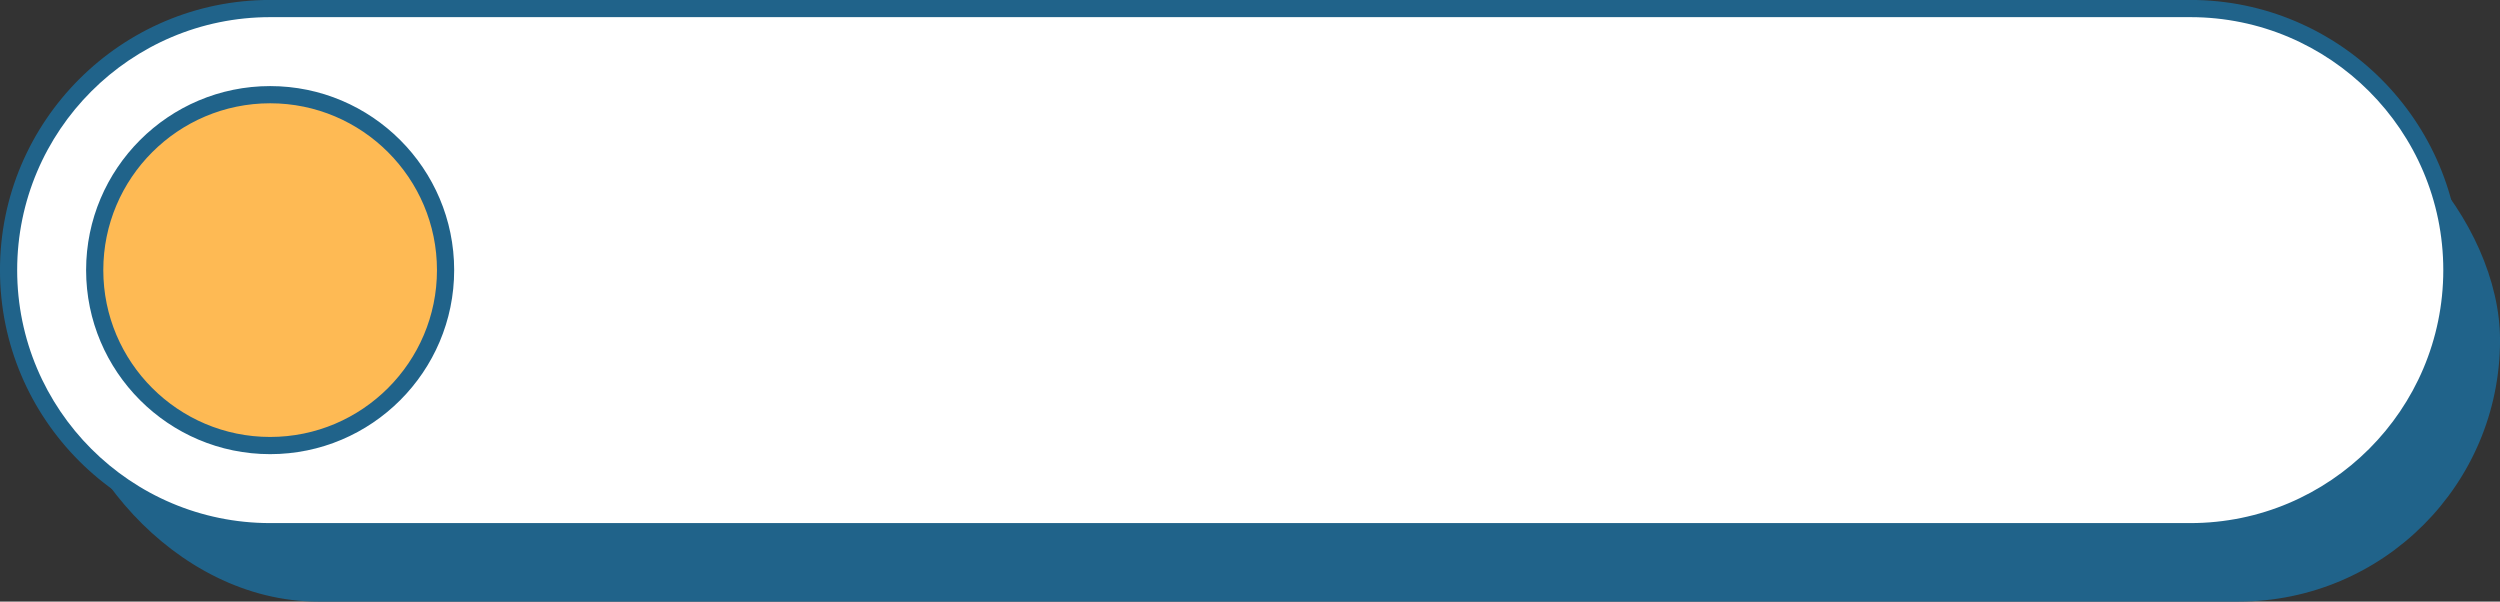 <?xml version="1.0" encoding="UTF-8" standalone="no"?><svg xmlns="http://www.w3.org/2000/svg" xmlns:xlink="http://www.w3.org/1999/xlink" fill="#20638a" height="349.9" preserveAspectRatio="xMidYMid meet" version="1" viewBox="34.5 342.9 1454.0 349.9" width="1454" zoomAndPan="magnify"><rect x="34.5" y="342.9" width="1454.0" height="349.9" fill="#333333" stroke="none"/><g id="change1_1"><rect fill="#20638a" height="304.258" rx="152.129" ry="152.129" width="1421.032" x="67.486" y="388.516"/></g><g><g id="change2_1"><rect fill="#ffffff" height="304.258" rx="152.129" ry="152.129" width="1421.032" x="39.486" y="347.871"/></g><g id="change3_2"><path d="M1308.389,657.129H191.615c-86.641,0-157.129-70.488-157.129-157.129s70.488-157.129,157.129-157.129H1308.389c86.641,0,157.129,70.488,157.129,157.129s-70.488,157.129-157.129,157.129ZM191.615,352.871c-81.127,0-147.129,66.001-147.129,147.129s66.002,147.129,147.129,147.129H1308.389c81.127,0,147.129-66.001,147.129-147.129s-66.002-147.129-147.129-147.129H191.615Z"/></g></g><g><g id="change4_1"><rect fill="#feba54" height="204.065" rx="102.032" ry="102.032" width="204.065" x="89.58" y="397.968"/></g><g id="change3_1"><path d="M191.612,607.032c-59.018,0-107.033-48.015-107.033-107.032s48.015-107.032,107.032-107.032,107.032,48.015,107.032,107.032-48.014,107.032-107.032,107.032Zm0-204.064c-53.504,0-97.033,43.528-97.033,97.032s43.528,97.032,97.032,97.032,97.032-43.528,97.032-97.032-43.528-97.032-97.032-97.032Z"/></g></g></svg>